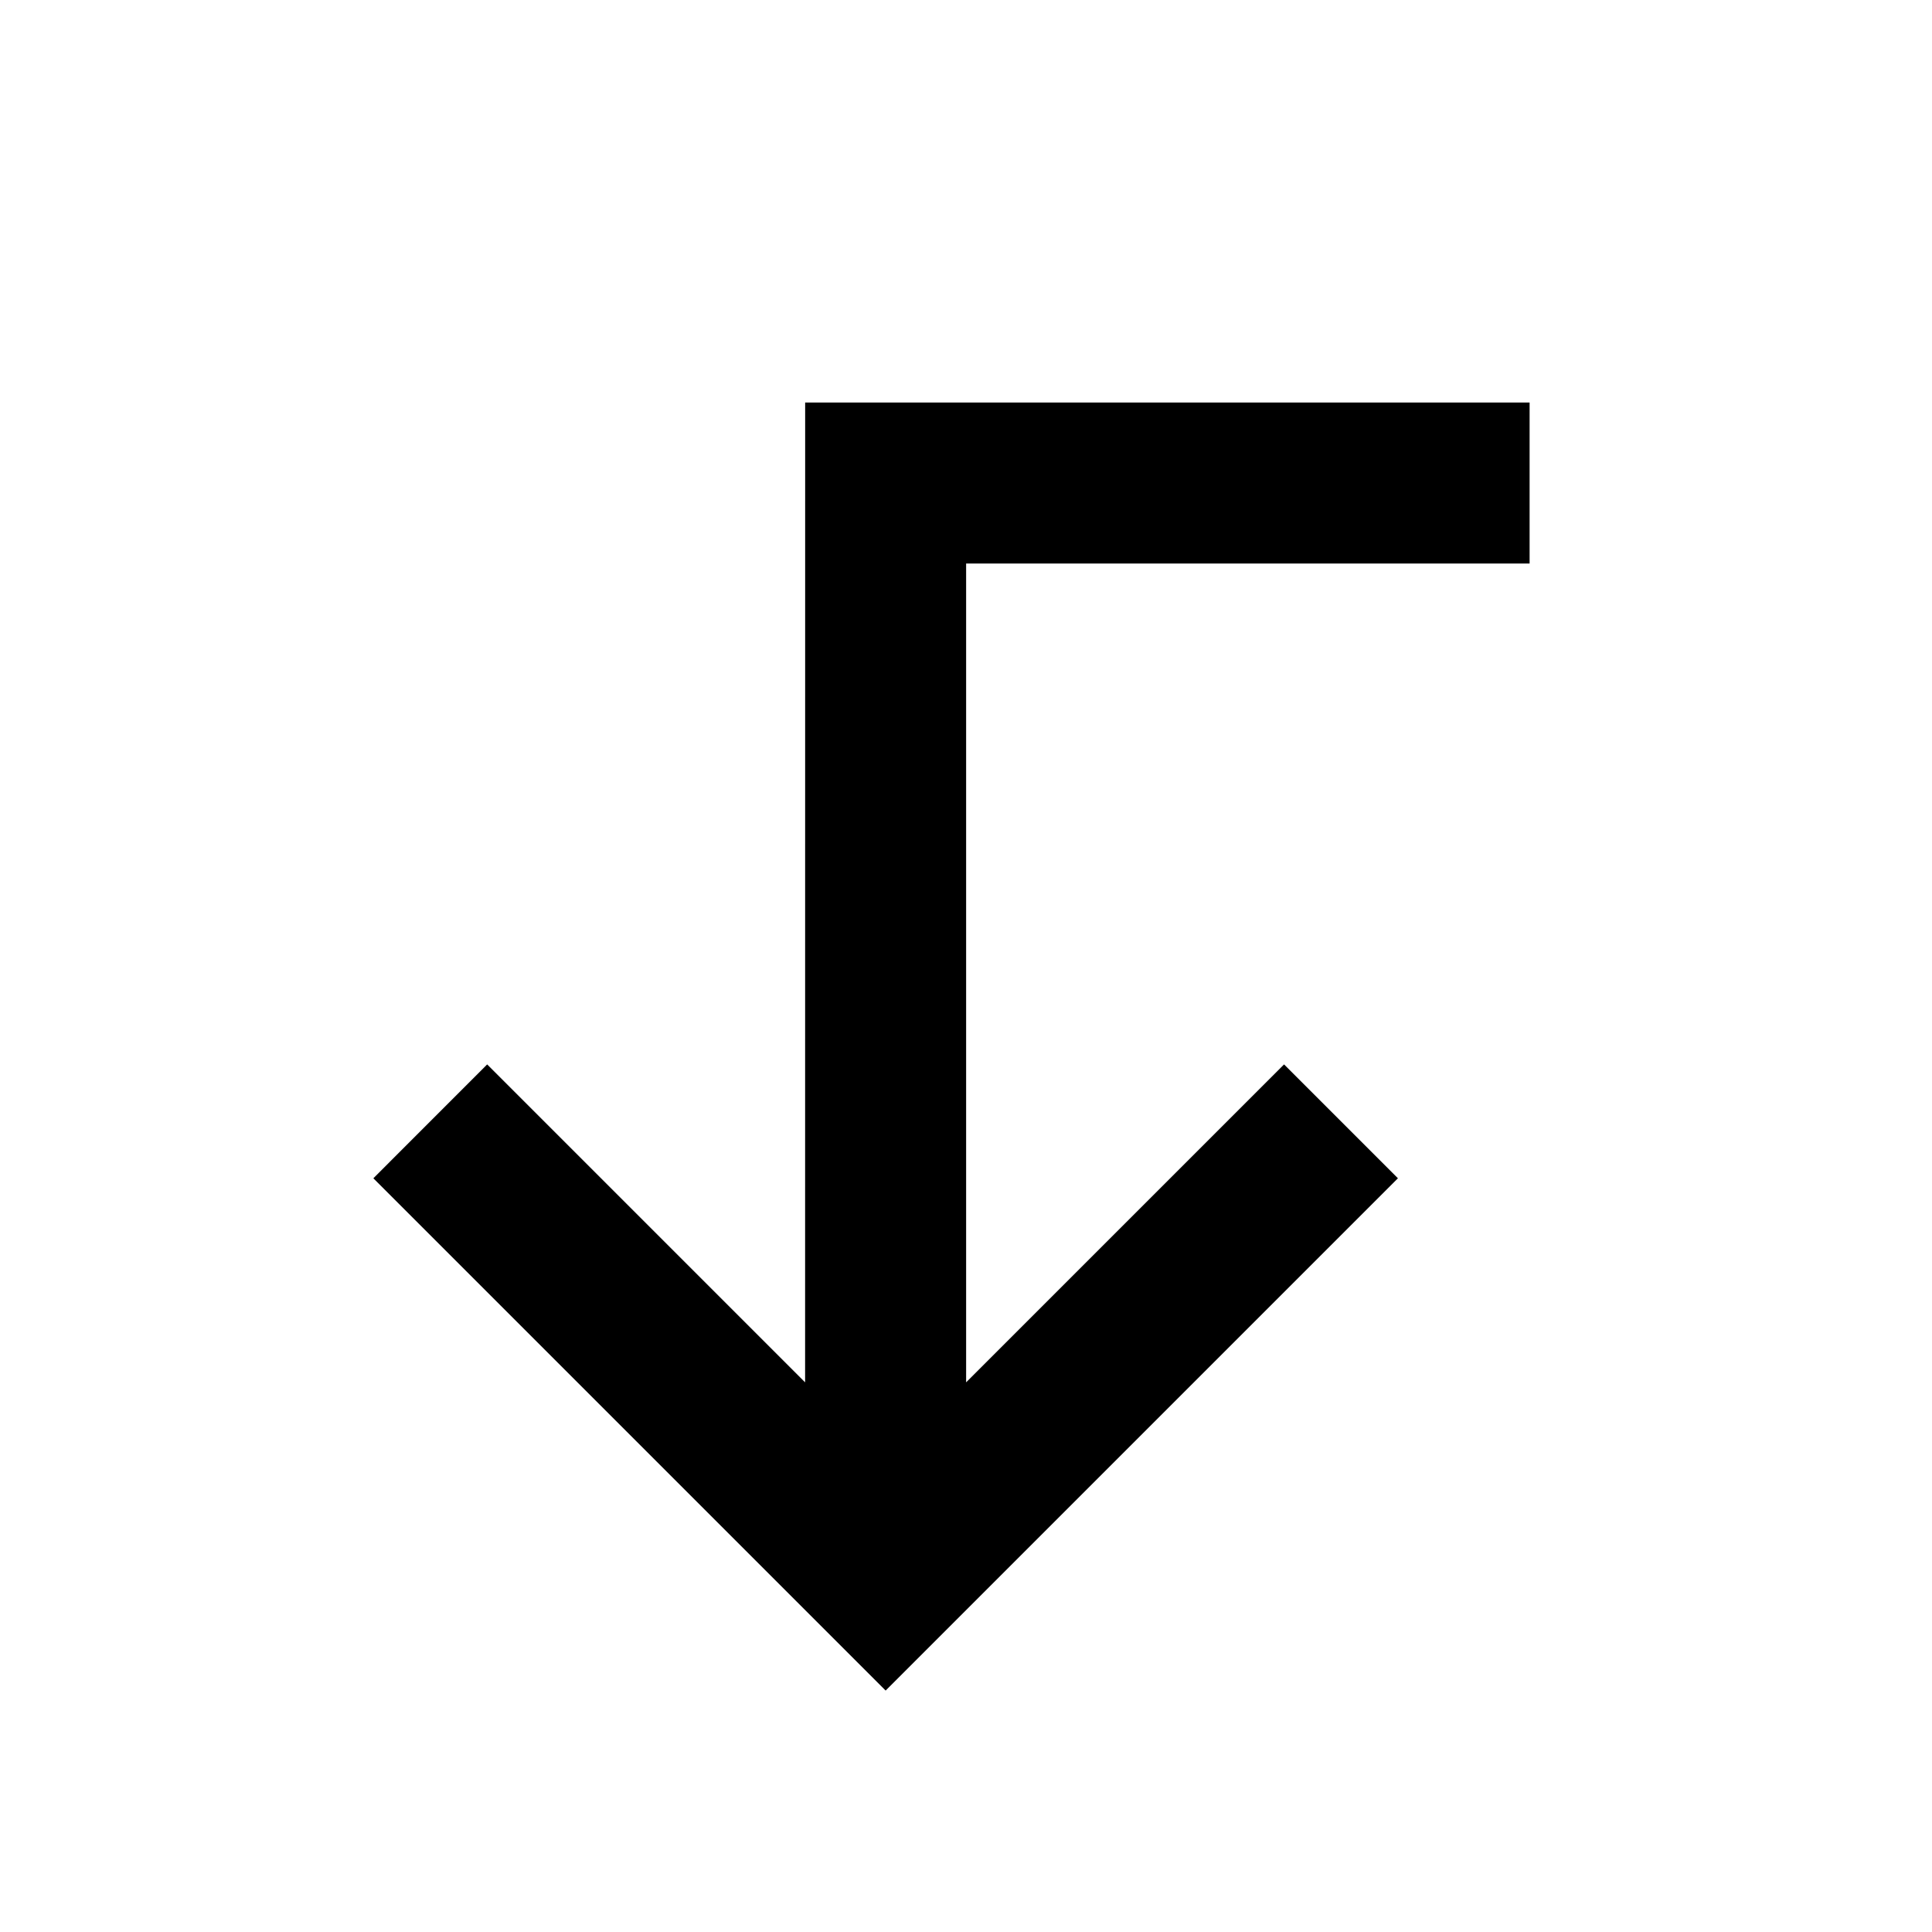 <svg width="32" height="32" viewBox="0 0 32 32" fill="none" xmlns="http://www.w3.org/2000/svg">
<path d="M13.336 6.667L25.335 6.667V9.334L16.002 9.334L16.002 22.896L21.268 17.63L23.154 19.516L14.669 28.001L6.184 19.516L8.069 17.63L13.335 22.896L13.336 6.667Z" fill="black"/>
</svg>
